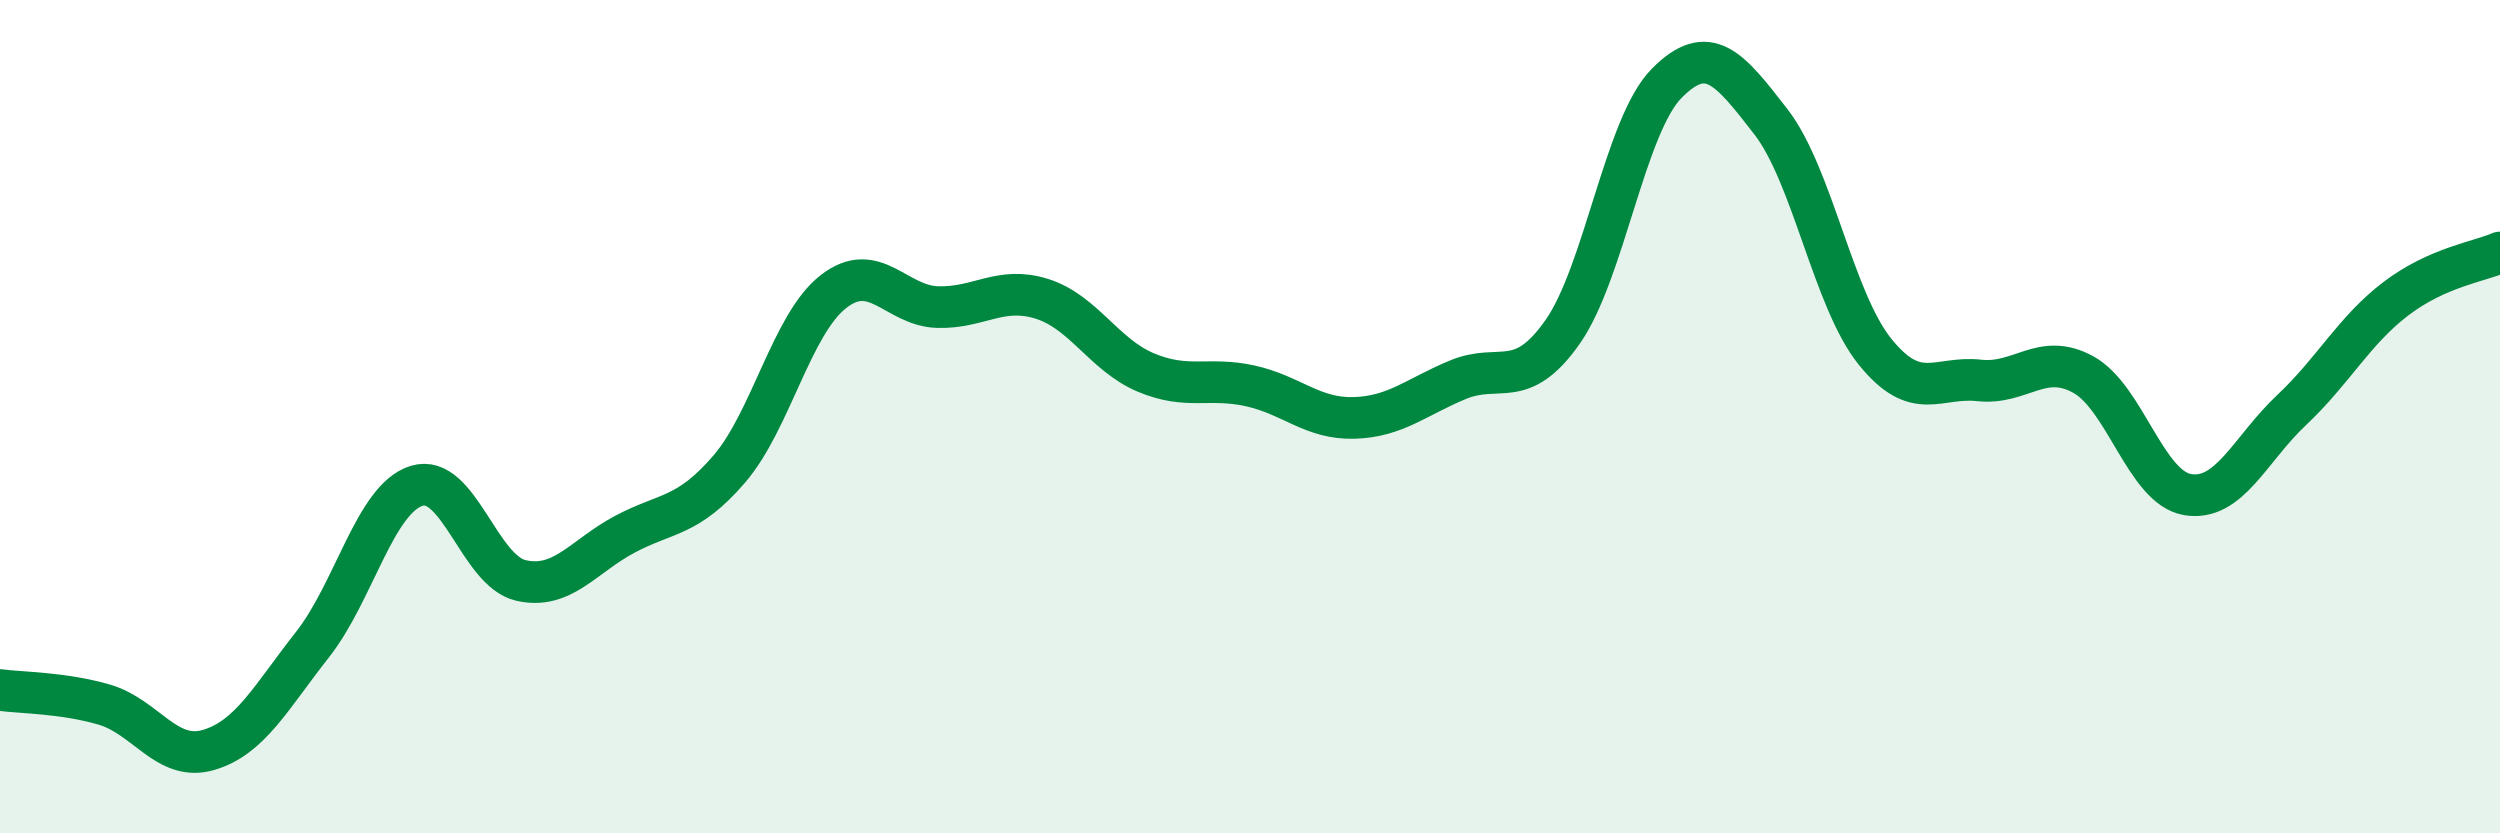 
    <svg width="60" height="20" viewBox="0 0 60 20" xmlns="http://www.w3.org/2000/svg">
      <path
        d="M 0,16.56 C 0.5,16.63 1.5,16.62 2.5,16.91 C 3.5,17.2 4,18.29 5,18 C 6,17.71 6.5,16.74 7.5,15.47 C 8.5,14.2 9,11.97 10,11.66 C 11,11.35 11.5,13.7 12.5,13.93 C 13.5,14.16 14,13.35 15,12.82 C 16,12.29 16.5,12.42 17.5,11.26 C 18.5,10.1 19,7.78 20,7 C 21,6.22 21.5,7.34 22.5,7.37 C 23.5,7.4 24,6.86 25,7.17 C 26,7.48 26.5,8.52 27.5,8.94 C 28.5,9.36 29,9.04 30,9.26 C 31,9.48 31.5,10.06 32.5,10.03 C 33.5,10 34,9.52 35,9.11 C 36,8.7 36.5,9.39 37.5,7.97 C 38.5,6.55 39,3.01 40,2 C 41,0.99 41.5,1.63 42.5,2.92 C 43.5,4.21 44,7.2 45,8.44 C 46,9.68 46.5,9.02 47.5,9.13 C 48.5,9.24 49,8.44 50,8.99 C 51,9.54 51.5,11.7 52.5,11.87 C 53.5,12.04 54,10.78 55,9.84 C 56,8.9 56.5,7.93 57.5,7.17 C 58.5,6.41 59.5,6.28 60,6.06L60 20L0 20Z"
        fill="#008740"
        opacity="0.1"
        stroke-linecap="round"
        stroke-linejoin="round"
      />
      <path
        d="M 0,16.56 C 0.5,16.63 1.5,16.62 2.5,16.91 C 3.5,17.2 4,18.29 5,18 C 6,17.71 6.5,16.74 7.5,15.47 C 8.5,14.2 9,11.97 10,11.66 C 11,11.35 11.5,13.7 12.5,13.93 C 13.5,14.16 14,13.35 15,12.82 C 16,12.29 16.5,12.42 17.5,11.26 C 18.5,10.1 19,7.78 20,7 C 21,6.22 21.5,7.34 22.5,7.37 C 23.5,7.4 24,6.86 25,7.17 C 26,7.48 26.5,8.52 27.5,8.94 C 28.5,9.36 29,9.04 30,9.26 C 31,9.48 31.5,10.06 32.5,10.03 C 33.5,10 34,9.52 35,9.11 C 36,8.7 36.5,9.39 37.5,7.97 C 38.5,6.55 39,3.01 40,2 C 41,0.99 41.5,1.63 42.5,2.92 C 43.5,4.21 44,7.2 45,8.44 C 46,9.68 46.5,9.02 47.5,9.13 C 48.5,9.24 49,8.44 50,8.99 C 51,9.54 51.5,11.7 52.5,11.87 C 53.5,12.04 54,10.78 55,9.84 C 56,8.9 56.5,7.93 57.5,7.17 C 58.5,6.41 59.5,6.28 60,6.06"
        stroke="#008740"
        stroke-width="1"
        fill="none"
        stroke-linecap="round"
        stroke-linejoin="round"
      />
    </svg>
  